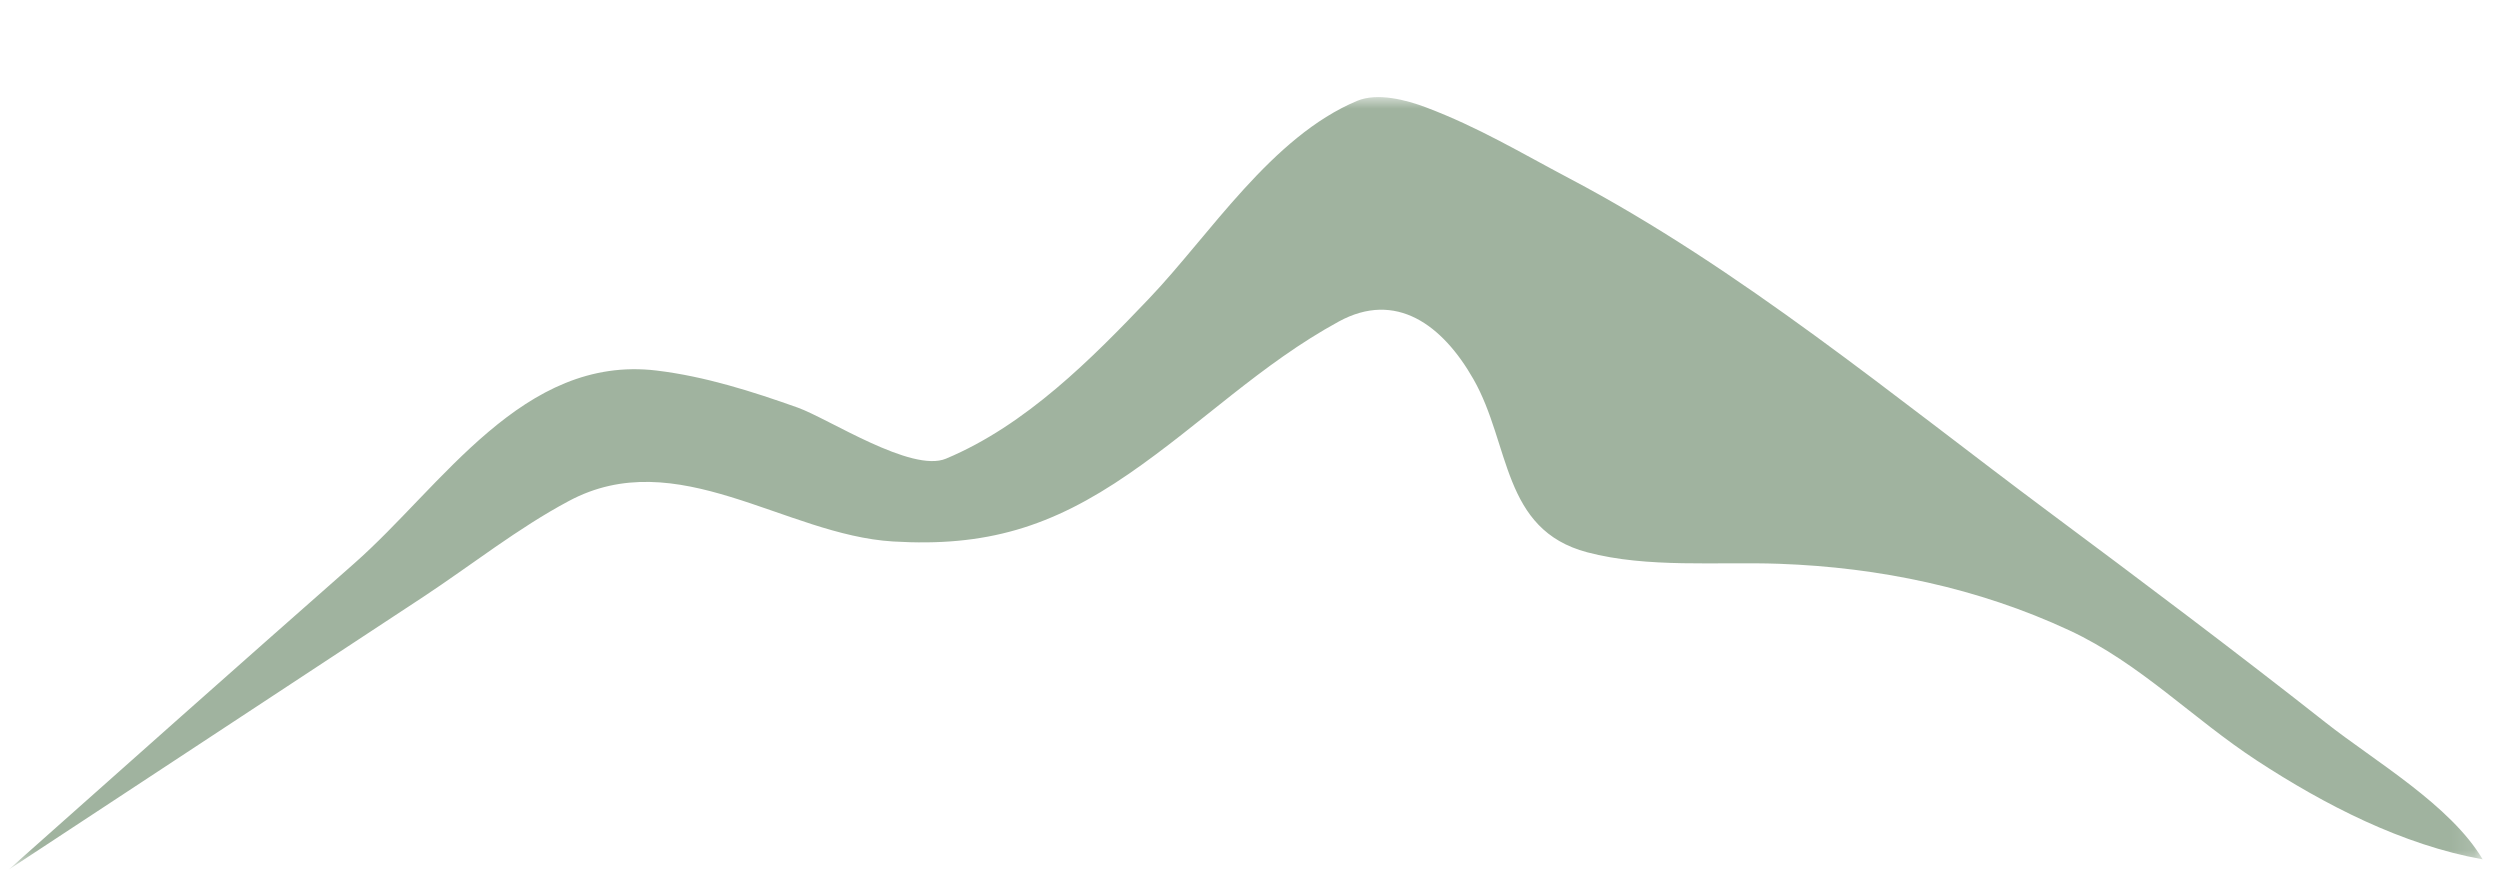 <svg width="108" height="38" viewBox="0 0 108 38" xmlns="http://www.w3.org/2000/svg" xmlns:xlink="http://www.w3.org/1999/xlink">
    <defs>
        <path id="br918towra" d="M0 0h106.877v33.374H0z"/>
    </defs>
    <g transform="translate(.374 4.195)" fill="none" fill-rule="evenodd">
        <mask id="cv16flmgjb" fill="#fff">
            <use xlink:href="#br918towra"/>
        </mask>
        <path d="M0 33.374c4.966-4.416 9.934-8.833 14.923-13.224 3.825-3.368 7.3-9.025 13.063-8.338 2.086.25 4.129.9 6.098 1.6 1.342.48 4.92 2.831 6.409 2.207 3.452-1.445 6.292-4.313 8.783-6.928 2.631-2.763 5.284-6.983 8.98-8.53.88-.365 2.12-.04 2.967.28 2.29.866 4.086 1.957 6.229 3.087 7.336 3.87 14.027 9.438 20.656 14.373 4.032 3.001 8.052 6.02 11.999 9.128 2.092 1.65 5.377 3.548 6.77 5.9-3.473-.623-6.824-2.354-9.741-4.259-2.804-1.833-5.052-4.208-8.115-5.633-3.938-1.834-8.21-2.722-12.532-2.876-2.673-.095-5.68.195-8.296-.497-3.692-.978-3.308-4.66-4.913-7.476-1.336-2.349-3.35-3.842-5.82-2.492-3.35 1.827-5.946 4.43-9.063 6.575-3.355 2.314-6.193 3.167-10.192 2.926-4.663-.28-9.338-4.259-14.013-1.744-2.178 1.16-4.214 2.773-6.27 4.13L0 33.374" fill="#A0B39F" mask="url(#cv16flmgjb)"/>
    </g>
</svg>
